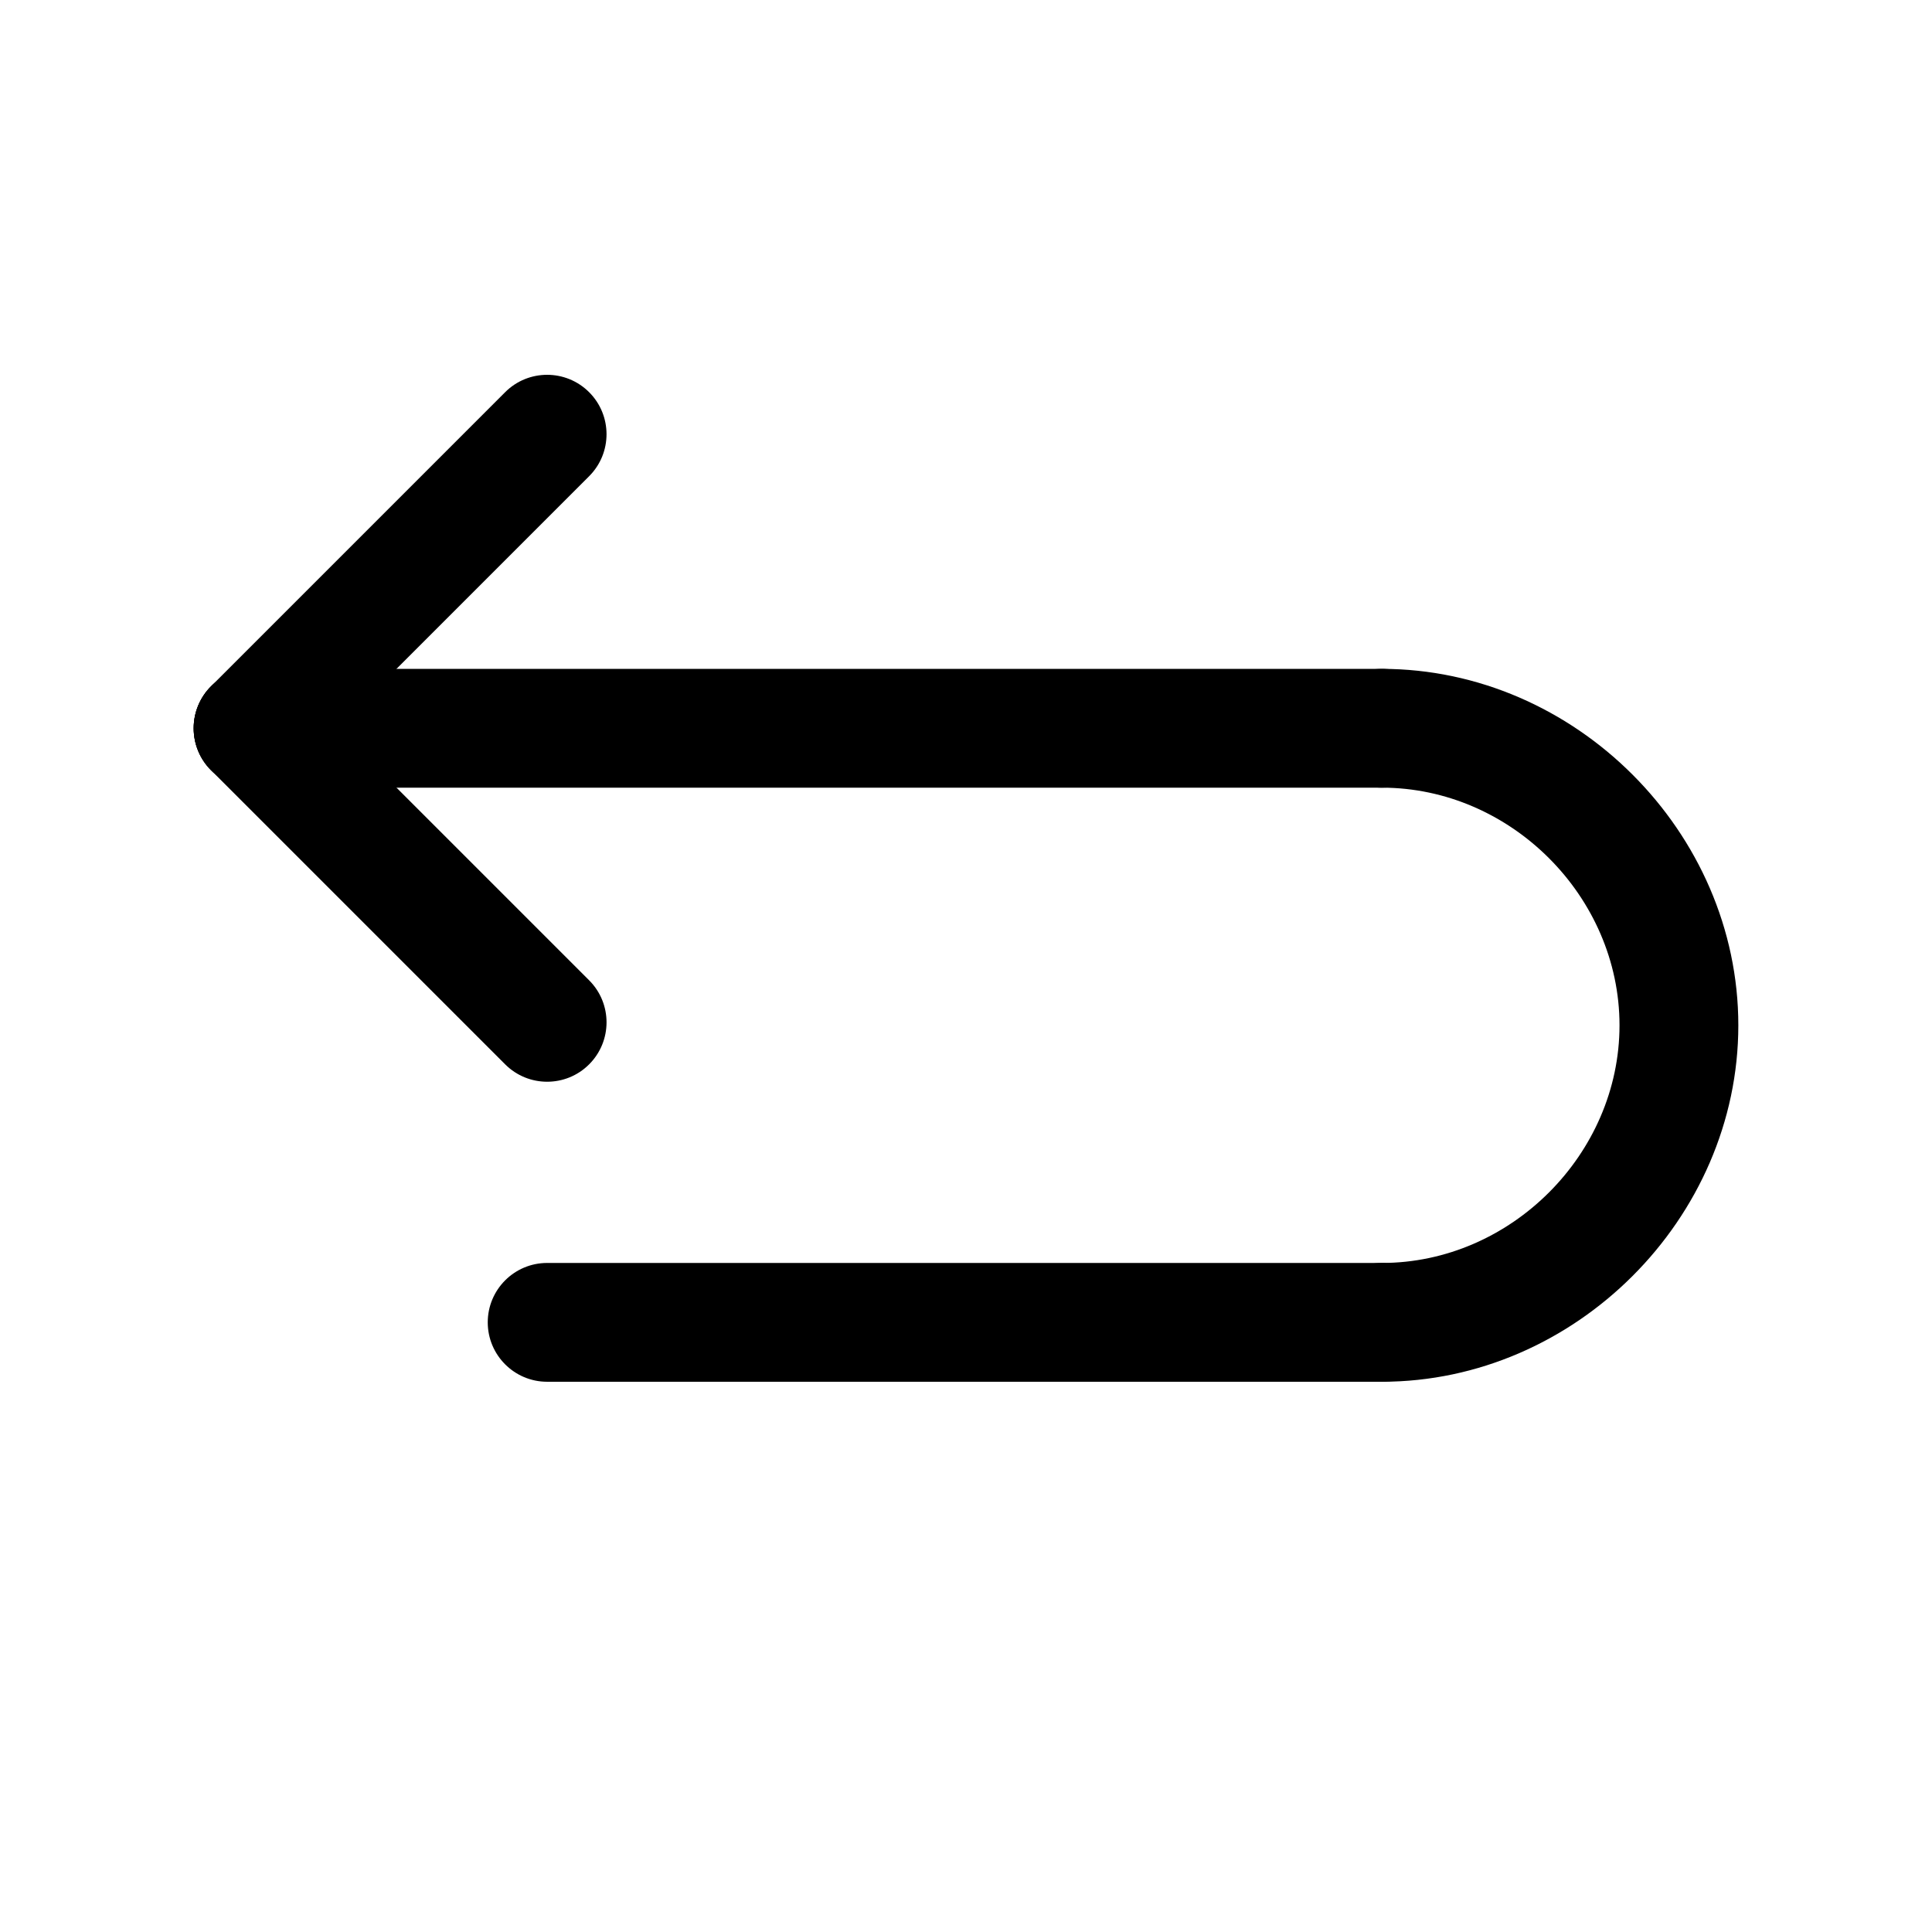 <?xml version="1.0" encoding="UTF-8"?>
<!-- Uploaded to: ICON Repo, www.svgrepo.com, Generator: ICON Repo Mixer Tools -->
<svg fill="#000000" width="800px" height="800px" version="1.1" viewBox="144 144 512 512" xmlns="http://www.w3.org/2000/svg">
 <g>
  <path d="m510.21 510.18h-221.21c-8.691 0-15.742-7.055-15.742-15.742 0-8.691 7.055-15.742 15.742-15.742l221.21-0.004c8.691 0 15.742 7.055 15.742 15.742 0 8.691-7.051 15.746-15.742 15.746z"/>
  <path d="m510.21 510.18c-8.691 0-15.742-7.055-15.742-15.742 0-8.691 7.055-15.742 15.742-15.742 34.141 0 62.977-28.844 62.977-62.977 0-34.133-28.836-62.977-62.977-62.977-8.691 0-15.742-7.055-15.742-15.742 0-8.691 7.055-15.742 15.742-15.742 51.207 0 94.465 43.258 94.465 94.465 0 51.199-43.258 94.457-94.465 94.457z"/>
  <path d="m510.21 352.74h-299.14c-8.691 0-15.742-7.055-15.742-15.742 0-8.691 7.055-15.742 15.742-15.742h299.14c8.691 0 15.742 7.055 15.742 15.742s-7.051 15.742-15.742 15.742z"/>
  <path d="m289 430.67c-4.031 0-8.055-1.535-11.133-4.613l-77.926-77.926c-6.148-6.148-6.148-16.113 0-22.262 6.148-6.148 16.113-6.148 22.262 0l77.926 77.926c6.148 6.148 6.148 16.113 0 22.262-3.07 3.078-7.098 4.613-11.129 4.613z"/>
  <path d="m211.07 352.74c-4.031 0-8.055-1.535-11.133-4.613-6.148-6.148-6.148-16.113 0-22.262l77.926-77.926c6.148-6.148 16.113-6.148 22.262 0 6.148 6.148 6.148 16.113 0 22.262l-77.926 77.926c-3.078 3.078-7.098 4.613-11.129 4.613z"/>
 </g>
</svg>